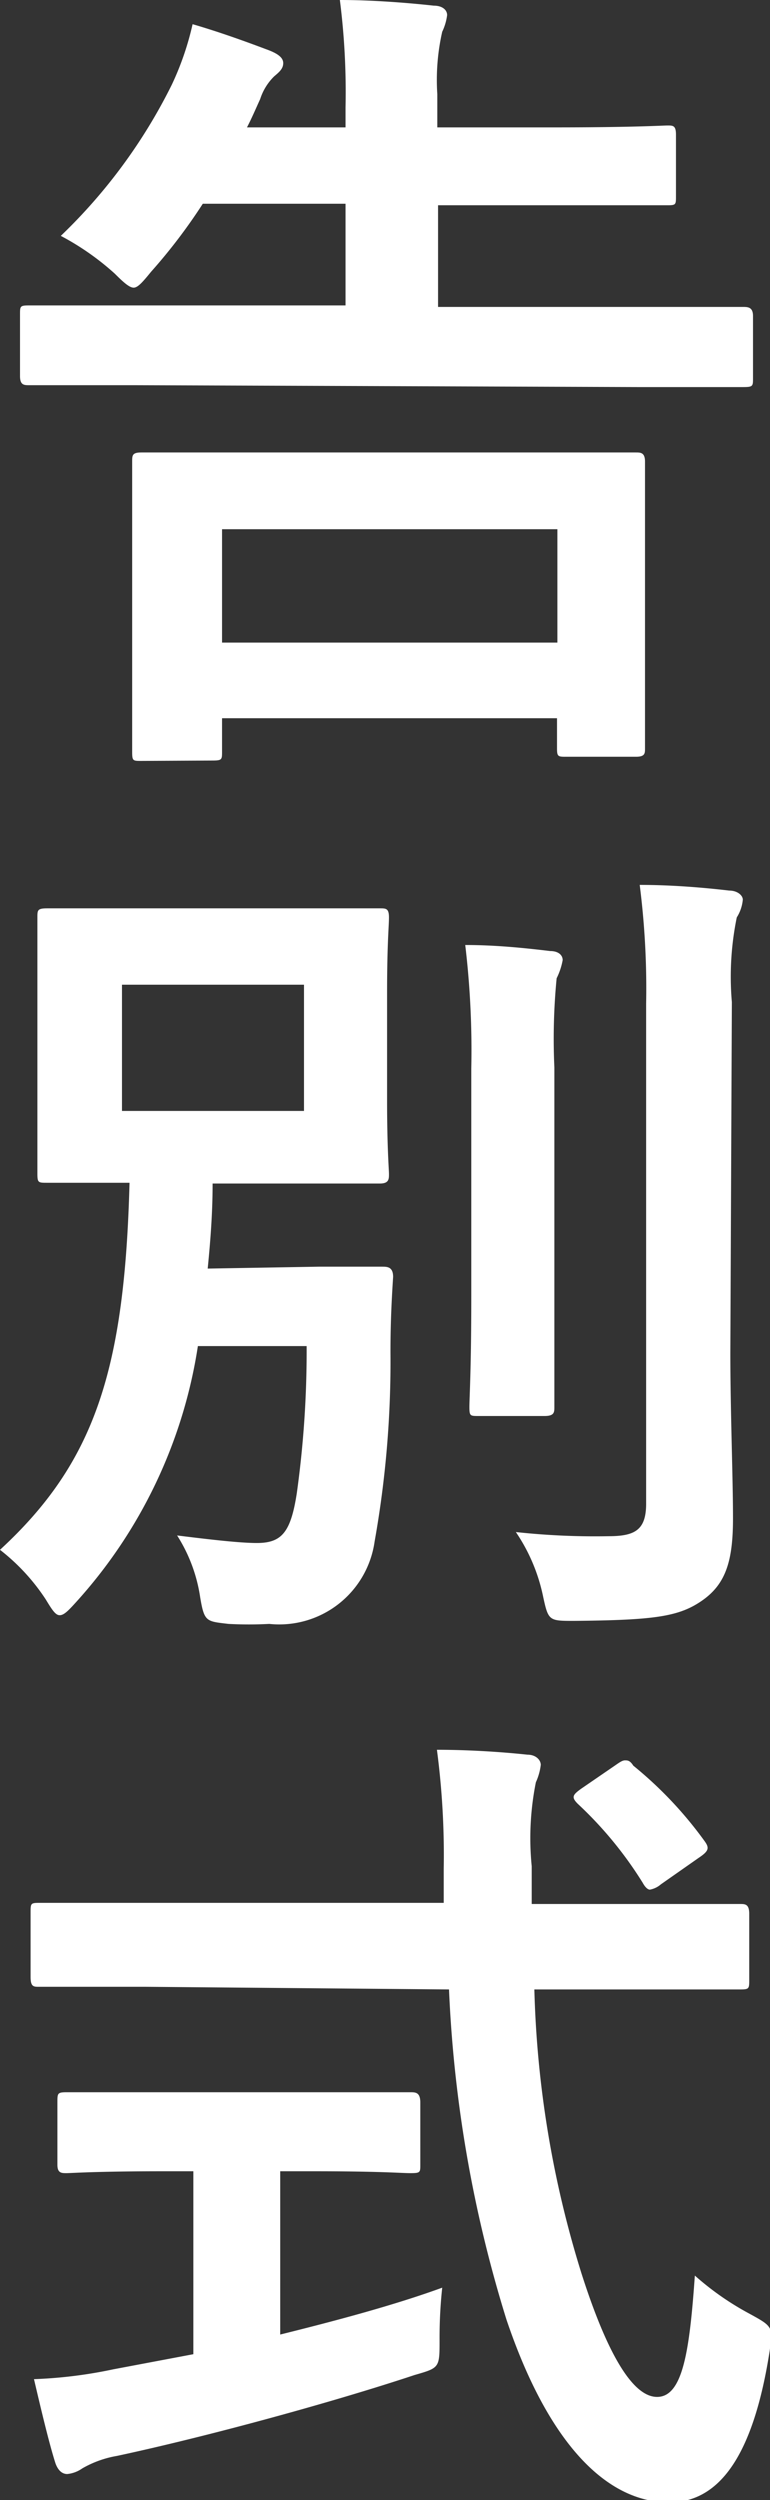 <svg xmlns="http://www.w3.org/2000/svg" width="20.39" height="66.14" viewBox="0 0 20.39 66.14"><rect x="0" y="0" width="20.39" height="66.14" fill="#333333" stroke="none"/><defs><style>.cls-1{fill:#fff;}</style></defs><title>txt_kokubetu</title><g id="レイヤー_2" data-name="レイヤー 2"><g id="テキスト"><path class="cls-1" d="M3.54,10.19c-2,0-2.64,0-2.77,0s-.24,0-.24-.24V8.32c0-.22,0-.24.24-.24s.81,0,2.77,0H9.15V5.39H5.37A14.69,14.69,0,0,1,4,7.19c-.22.27-.35.42-.46.42s-.26-.13-.5-.37a7,7,0,0,0-1.43-1,14.37,14.37,0,0,0,2.94-4A7.69,7.69,0,0,0,5.1.64c.69.2,1.41.46,1.94.66.31.11.46.22.46.37s-.11.24-.24.35a1.47,1.47,0,0,0-.37.6c-.11.24-.22.5-.35.75H9.15V2.84A19.22,19.22,0,0,0,9,0c.84,0,1.76.07,2.49.15.22,0,.35.11.35.25a1.43,1.43,0,0,1-.13.44,5.77,5.77,0,0,0-.13,1.65v.88h3.1c2.11,0,2.86-.05,3-.05s.22,0,.22.24V5.19c0,.22,0,.24-.22.24s-.88,0-3,0H11.6V8.12h5.3c2,0,2.64,0,2.77,0s.27,0,.27.24V10c0,.22,0,.24-.27.24s-.81,0-2.77,0Zm.2,9.94c-.22,0-.24,0-.24-.24s0-.68,0-3.63V14.61c0-1.67,0-2.24,0-2.4s0-.24.24-.24.9,0,3,0h7.1c2.14,0,2.88,0,3,0s.24,0,.24.24,0,.73,0,2.07v1.89c0,2.95,0,3.5,0,3.63s0,.22-.24.22H15c-.22,0-.25,0-.25-.22V19H5.88v.88c0,.22,0,.24-.27.24ZM5.88,17h8.88V14H5.88Z"/><path class="cls-1" d="M8.43,33.51c1.21,0,1.56,0,1.69,0s.29,0,.29.27c-.05.77-.07,1.34-.07,2a27.1,27.1,0,0,1-.42,5,2.55,2.55,0,0,1-2.79,2.18,10.21,10.21,0,0,1-1.08,0c-.59-.07-.64-.05-.75-.71a4.17,4.17,0,0,0-.61-1.63c.88.11,1.67.2,2.11.2.66,0,.9-.28,1.06-1.32a27.26,27.26,0,0,0,.26-3.89H5.24A13,13,0,0,1,2,42.4c-.2.22-.31.33-.42.33s-.2-.14-.37-.42A5.42,5.42,0,0,0,0,41c2.51-2.31,3.3-4.76,3.43-9.71l-2.18,0c-.24,0-.26,0-.26-.25s0-.68,0-1.95V26.27c0-1.28,0-1.81,0-2s0-.24.26-.24.75,0,2.58,0H7.48c1.81,0,2.42,0,2.58,0s.24,0,.24.24-.05.68-.05,2v2.84c0,1.27.05,1.82.05,1.95s0,.25-.24.25-.77,0-2.58,0H5.63c0,.8-.06,1.54-.13,2.25Zm-5.2-4.12H8.05V26.05H3.23Zm9.25-1.12A23.51,23.51,0,0,0,12.32,25c.77,0,1.5.07,2.25.16.22,0,.33.11.33.24a1.81,1.81,0,0,1-.16.48,16.6,16.6,0,0,0-.06,2.36v6.07c0,1.87,0,2.77,0,2.91s0,.24-.26.24H12.67c-.22,0-.24,0-.24-.24s.05-1,.05-2.91Zm6.86,7.53c0,1.54.07,3.27.07,4.37s-.18,1.72-.8,2.16-1.27.53-3.41.55c-.68,0-.68,0-.83-.7a4.73,4.73,0,0,0-.71-1.65,19.41,19.41,0,0,0,2.45.11c.7,0,1-.16,1-.86V26.55a21.6,21.6,0,0,0-.17-3.14c.79,0,1.6.06,2.37.15.22,0,.36.13.36.24a1.05,1.05,0,0,1-.16.47,7.82,7.82,0,0,0-.13,2.24Z"/><path class="cls-1" d="M3.85,52.56c-2,0-2.68,0-2.82,0s-.22,0-.22-.26V50.6c0-.24,0-.26.22-.26s.82,0,2.82,0h7.9c0-.29,0-.59,0-.9a21.23,21.23,0,0,0-.18-3.15c.79,0,1.65.05,2.4.13.22,0,.35.14.35.27a1.55,1.55,0,0,1-.13.46,7.51,7.51,0,0,0-.11,2.22v1h2.71c2,0,2.68,0,2.81,0s.24,0,.24.26v1.74c0,.24,0,.26-.24.26s-.81,0-2.81,0H14.15a27.52,27.52,0,0,0,1.25,7.52c.64,2,1.32,3.26,2,3.26s.86-1.21,1-3.21a7.5,7.5,0,0,0,1.43,1c.64.35.64.35.55,1-.44,2.82-1.36,4-2.66,4-1.67,0-3.21-1.58-4.31-4.84a34.28,34.28,0,0,1-1.52-8.73Zm3.57,4.88v4.32c1.45-.36,3-.77,4.29-1.24a12.43,12.43,0,0,0-.07,1.39c0,.73,0,.73-.66.92-2.2.73-5.5,1.63-7.88,2.14a2.78,2.78,0,0,0-.92.33.83.83,0,0,1-.4.15c-.13,0-.24-.09-.31-.28-.17-.53-.39-1.46-.57-2.23A12.16,12.16,0,0,0,3,62.68l2.12-.4V57.44H4.38c-1.87,0-2.49.05-2.62.05s-.24,0-.24-.22V55.62c0-.24,0-.27.24-.27s.75,0,2.62,0H8.27c1.85,0,2.47,0,2.6,0s.26,0,.26.27v1.65c0,.2,0,.22-.26.22s-.75-.05-2.6-.05Zm8.86-10.73c.13-.09.2-.14.27-.14s.13,0,.22.14a10.41,10.41,0,0,1,1.89,2c.13.18.11.26-.16.44l-1,.7a.61.61,0,0,1-.29.14c-.06,0-.13-.07-.19-.18a10.21,10.21,0,0,0-1.72-2.09c-.18-.18-.13-.24.09-.4Z"/></g></g></svg>